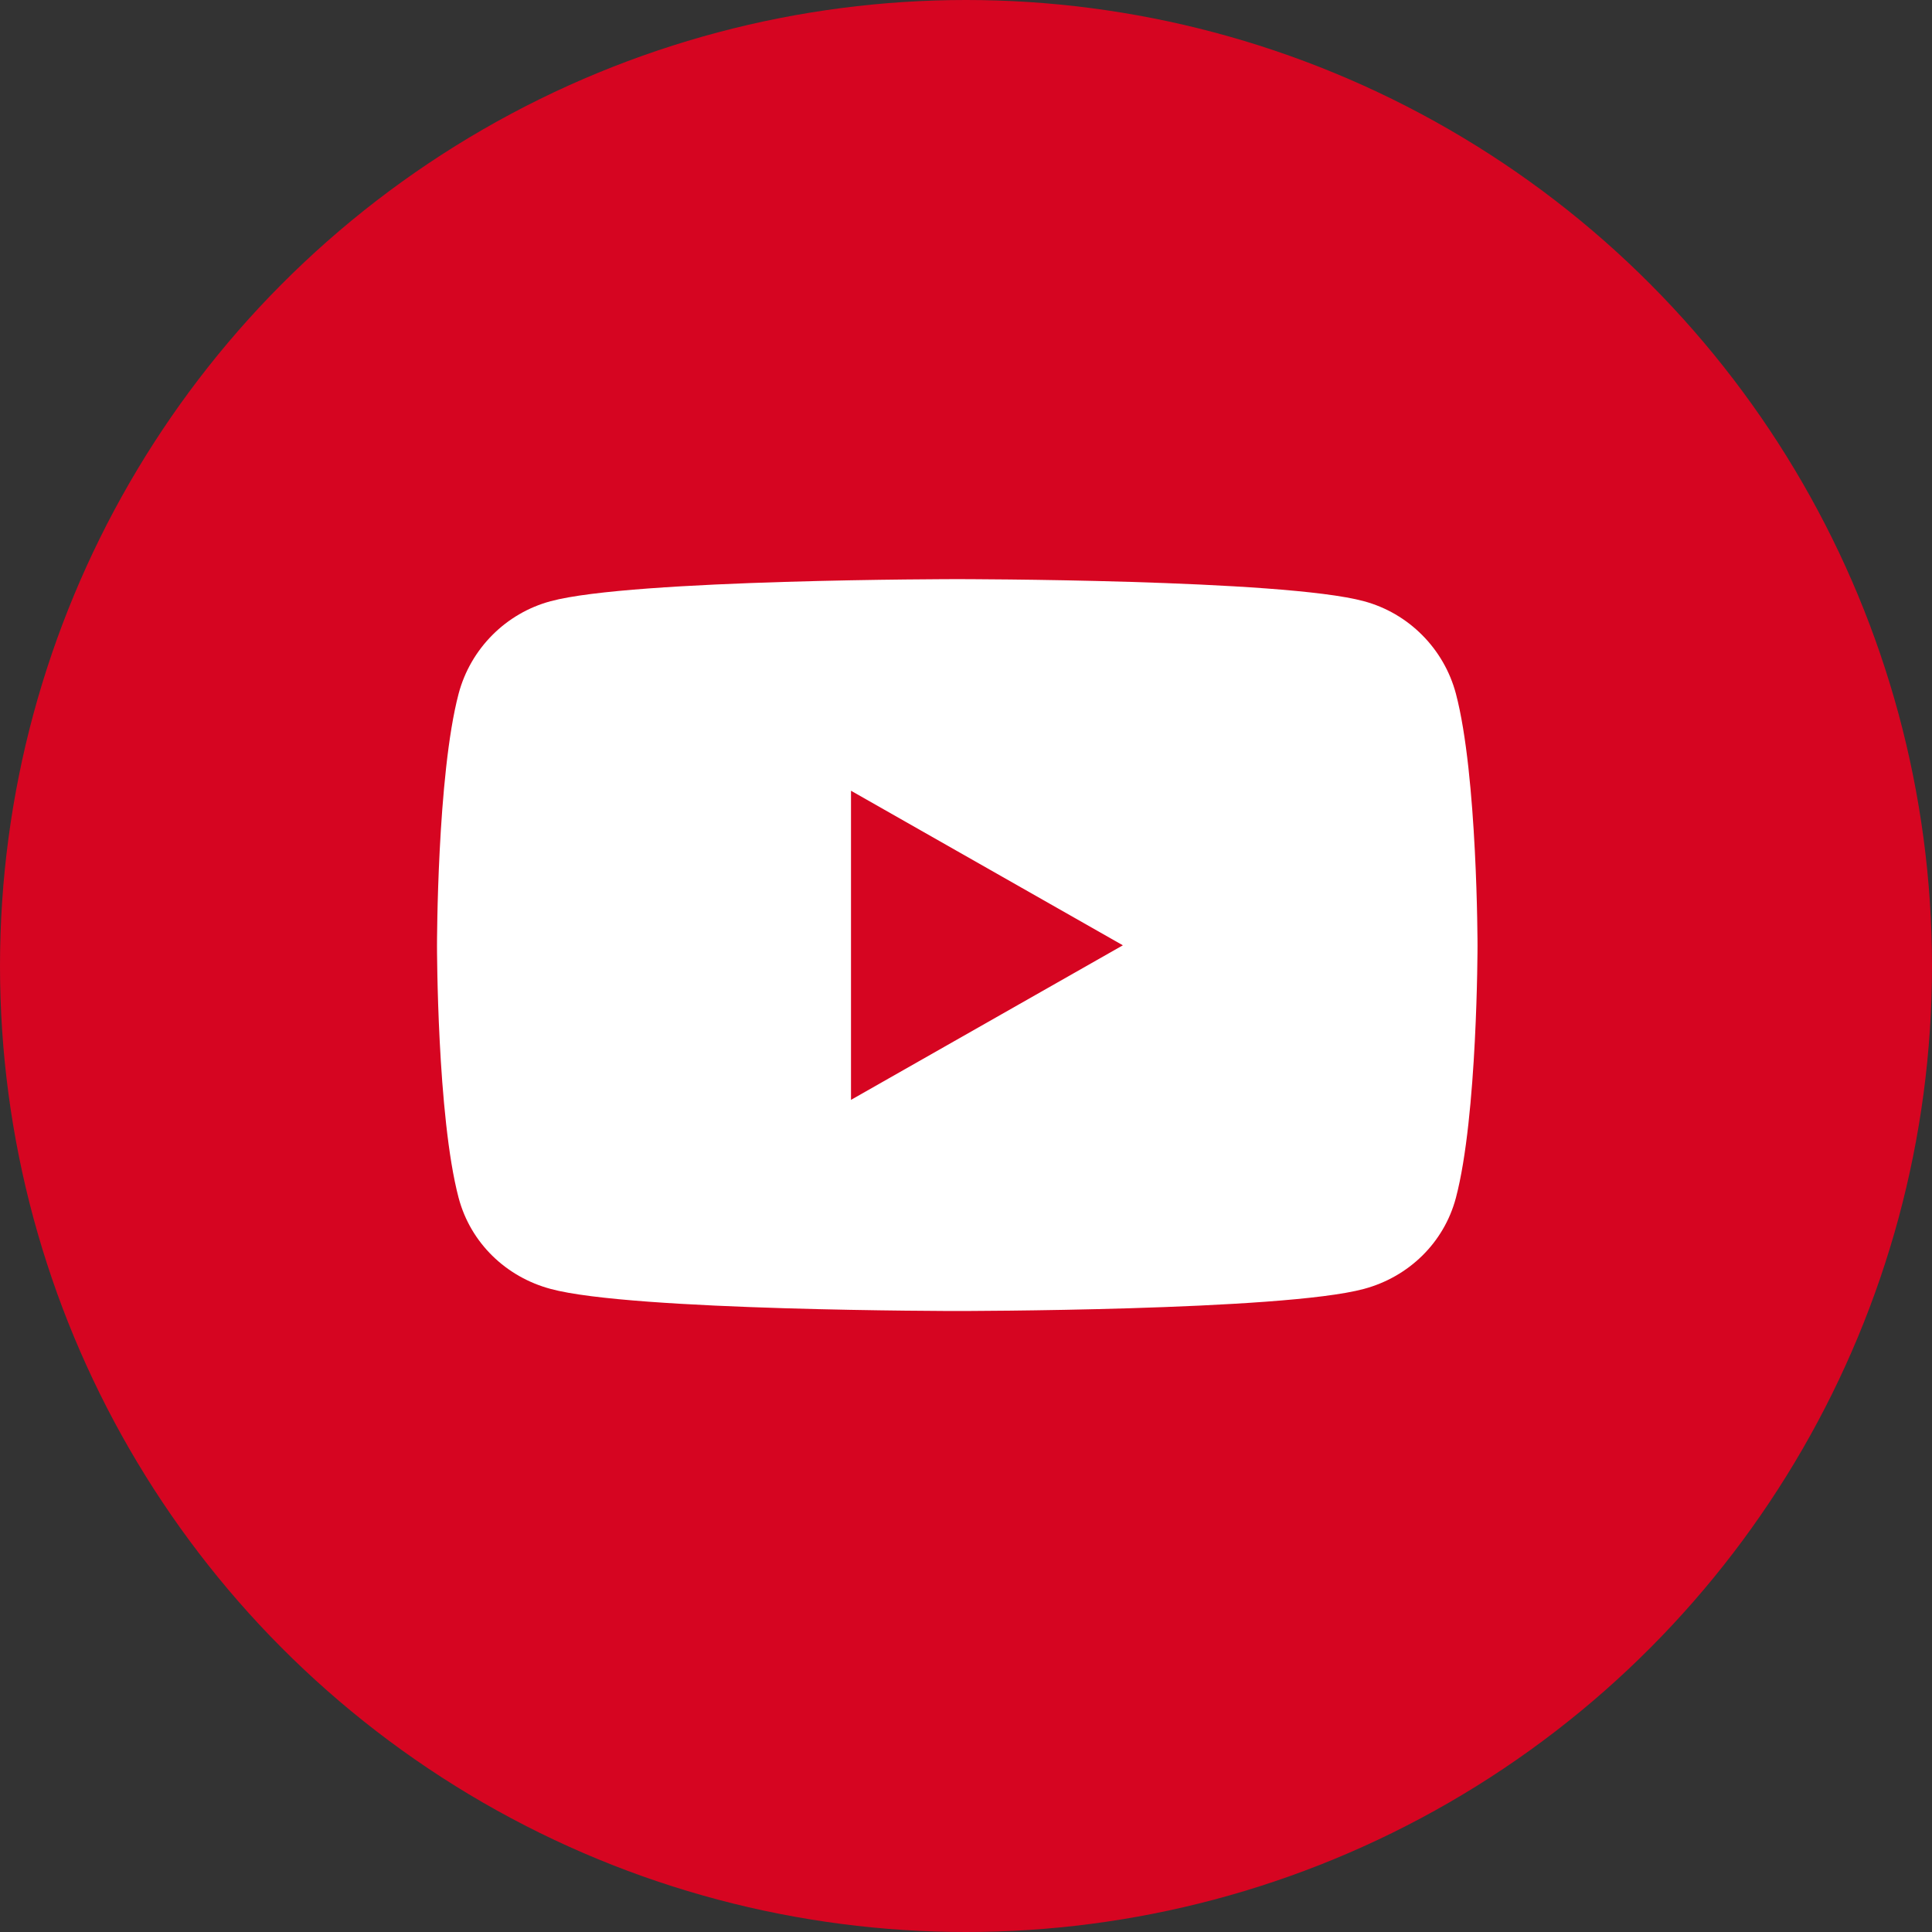 <?xml version="1.0" encoding="UTF-8"?>
<svg id="_レイヤー_2" data-name="レイヤー 2" xmlns="http://www.w3.org/2000/svg" viewBox="0 0 42 42">
  <rect x="0" y="0" width="42" height="42" fill="#333333" stroke="none"/>
  <defs>
    <style>
      .cls-1 {
        fill: #d60521;
      }

      .cls-2 {
        fill: #fff;
      }
    </style>
  </defs>
  <g id="_コンテンツ" data-name="コンテンツ">
    <g>
      <circle class="cls-1" cx="21" cy="21" r="21"/>
      <path class="cls-2" d="M31.65,15.08c-.26-.98-1.03-1.75-2-2.01-1.76-.48-8.84-.48-8.84-.48,0,0-7.07,0-8.84,.48-.97,.26-1.74,1.03-2,2.01-.47,1.78-.47,5.48-.47,5.48,0,0,0,3.7,.47,5.48,.26,.98,1.03,1.72,2,1.98,1.76,.48,8.84,.48,8.84,.48,0,0,7.07,0,8.84-.48,.97-.26,1.74-1,2-1.98,.47-1.78,.47-5.48,.47-5.48,0,0,0-3.7-.47-5.48Zm-13.15,8.84v-6.73l5.91,3.36-5.91,3.36h0Z"/>
    </g>
  </g>
</svg>